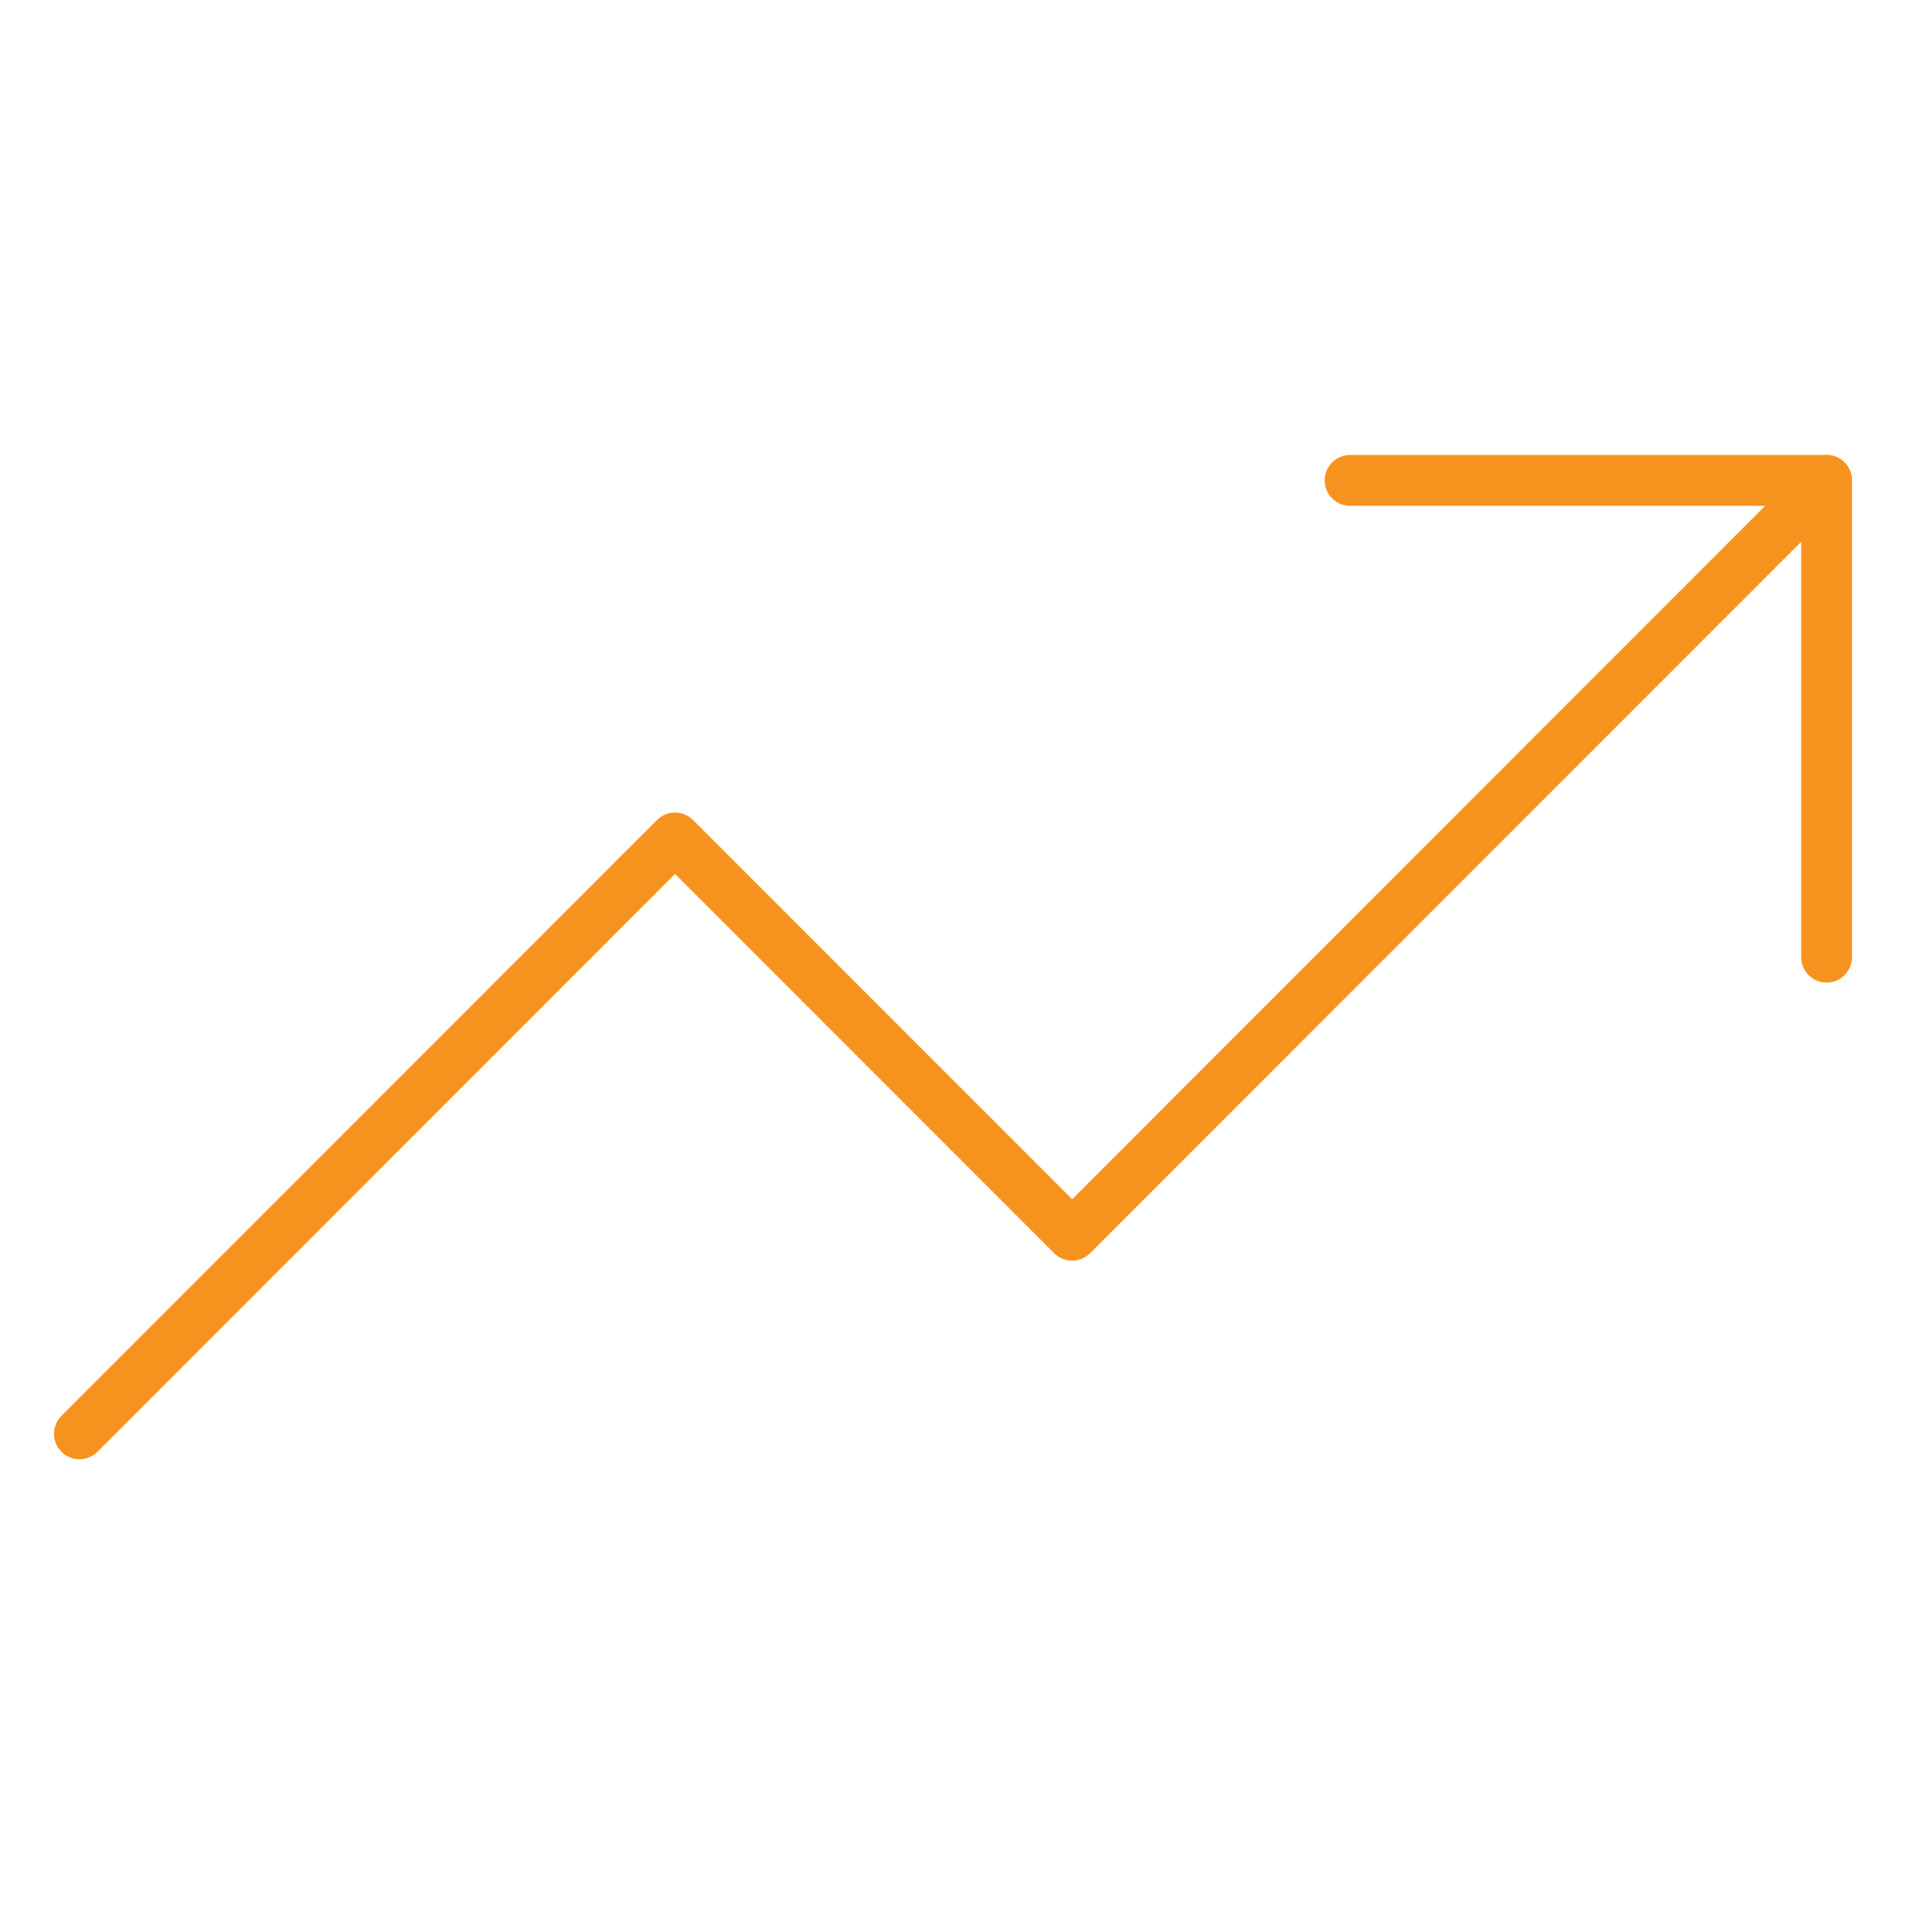 <svg width="75" height="76" viewBox="0 0 75 76" fill="none" xmlns="http://www.w3.org/2000/svg">
<g id="trending-up 2">
<g id="Group">
<g id="Group_2">
<path id="Vector" d="M71.875 18.896L42.188 48.584L26.562 32.959L3.125 56.397" stroke="#F6931E" stroke-width="2" stroke-linecap="round" stroke-linejoin="round"/>
<path id="Vector_2" d="M53.125 18.896H71.875V37.647" stroke="#F6931E" stroke-width="2" stroke-linecap="round" stroke-linejoin="round"/>
</g>
</g>
</g>
</svg>
